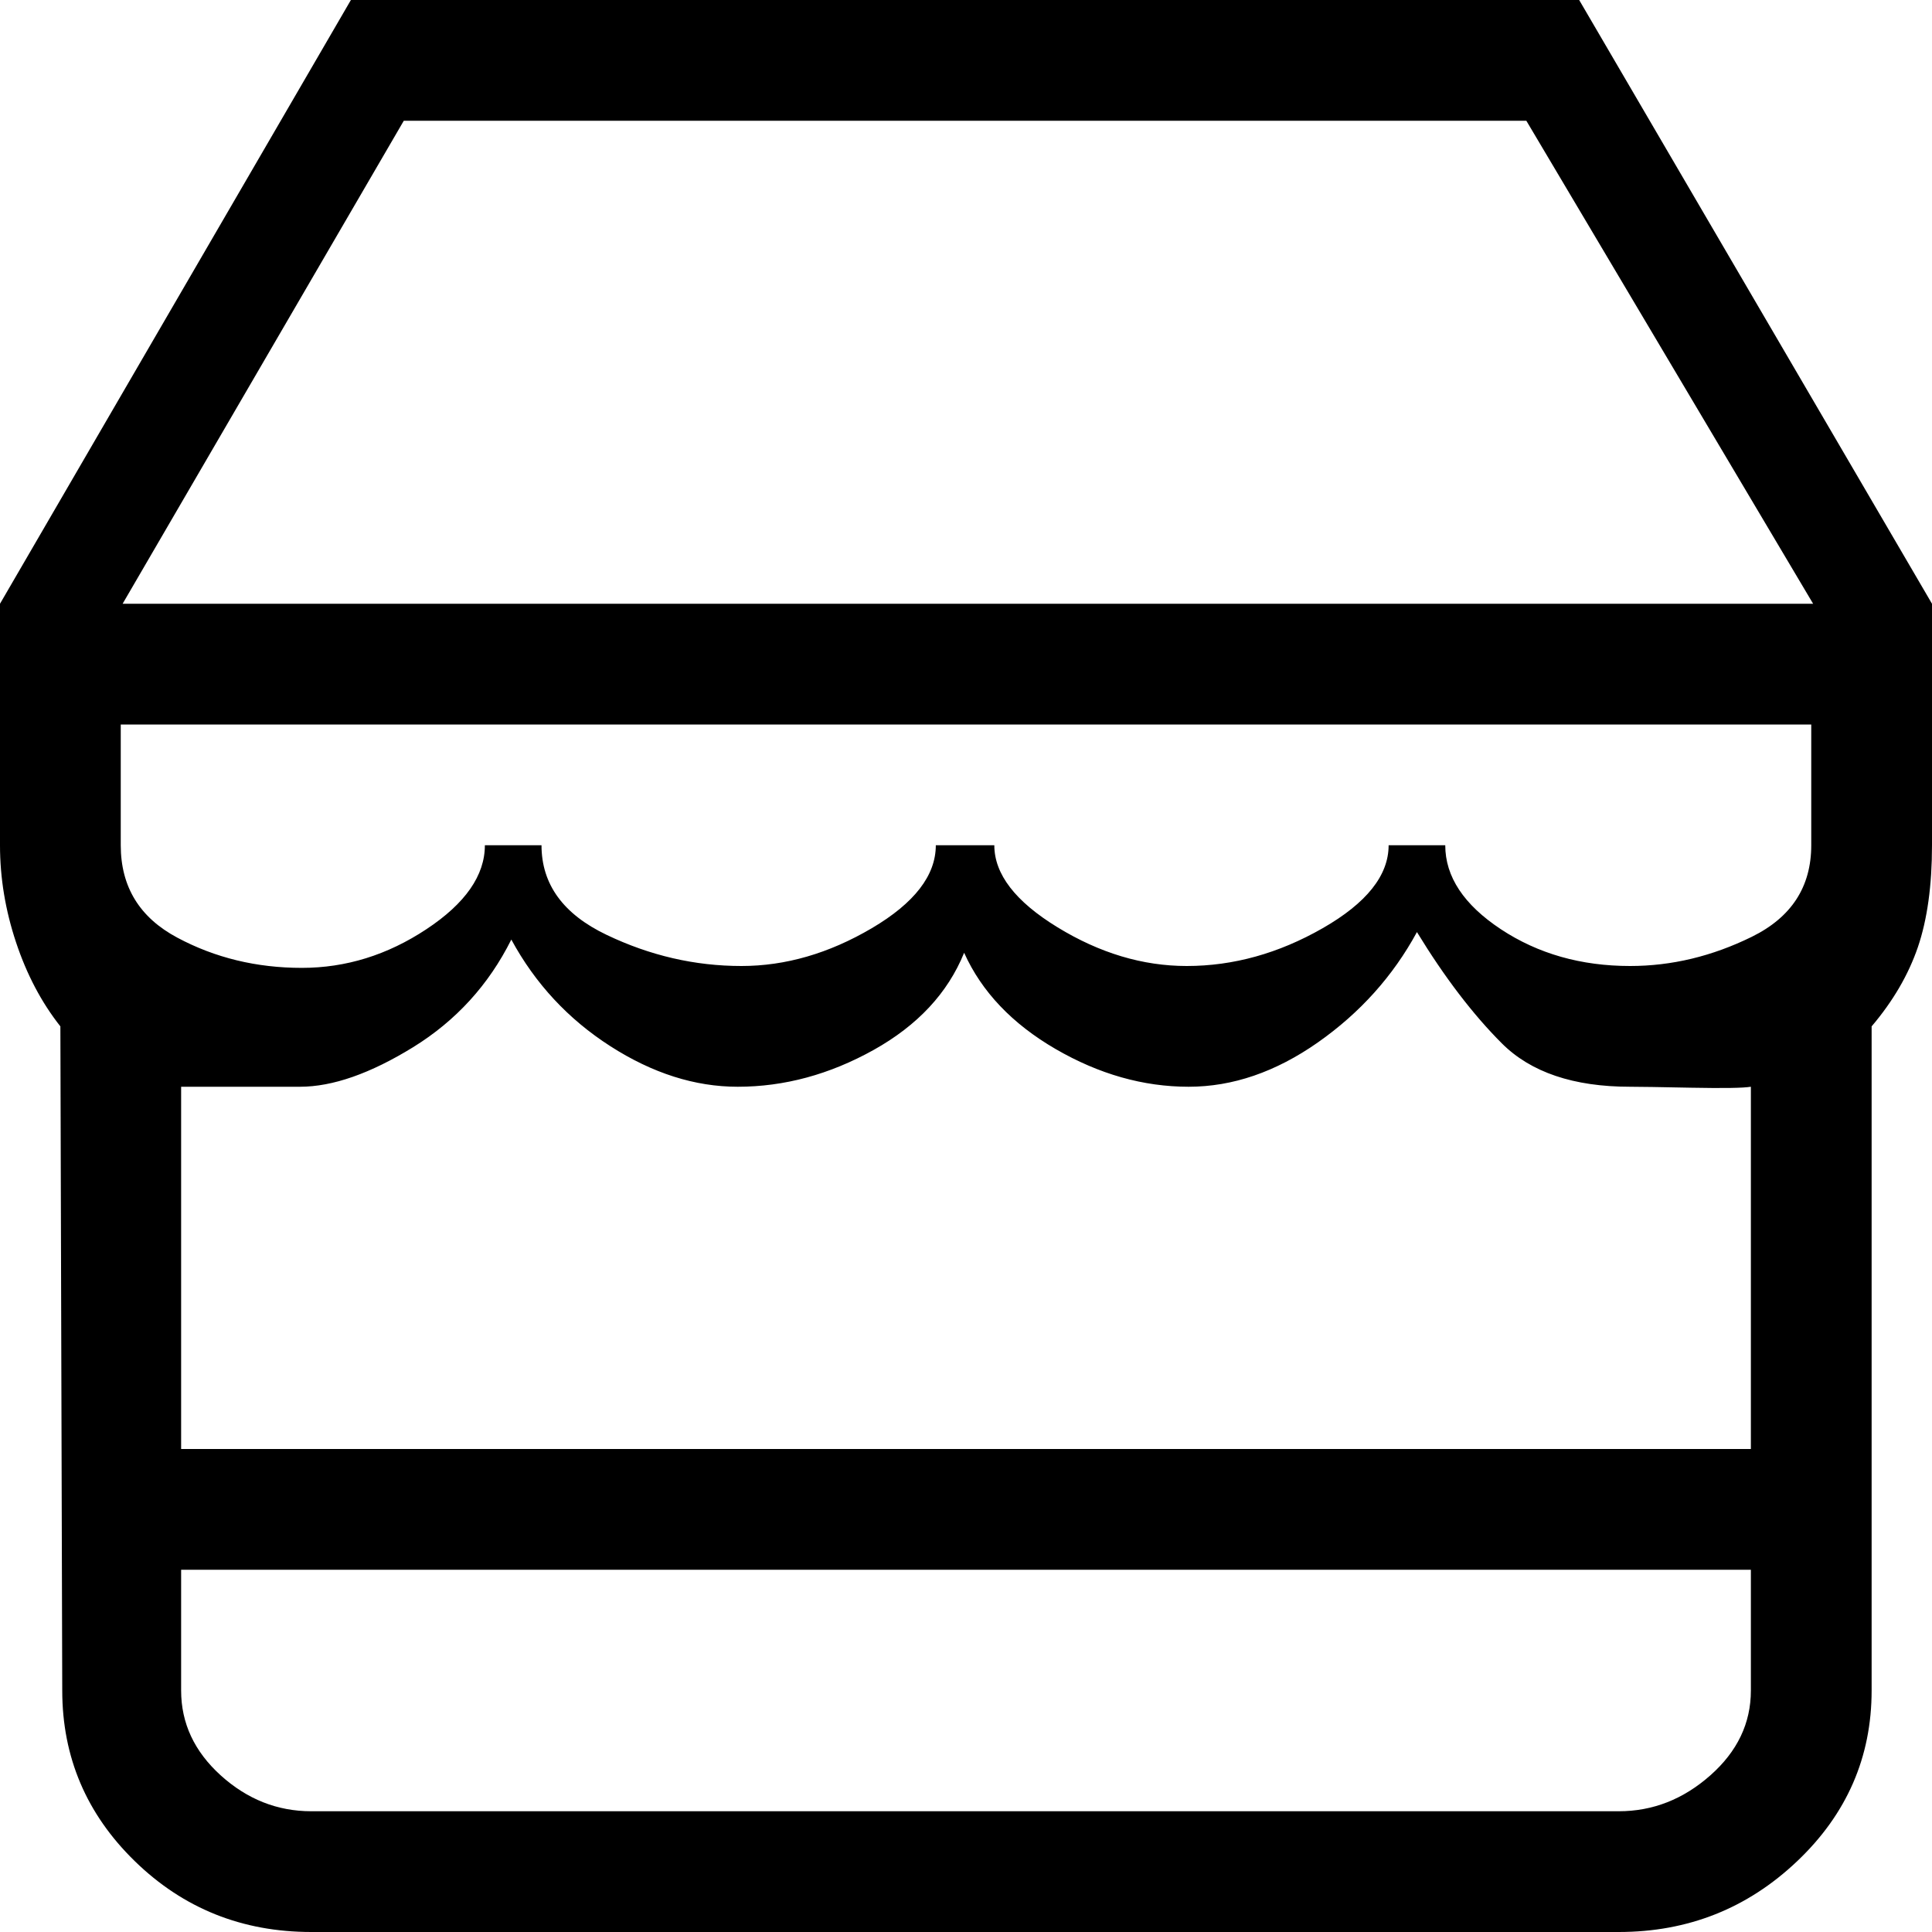 <svg style="" width="32" height="32" version="1.1" xmlns="http://www.w3.org/2000/svg">
<path d="M26.156 -0 L5.812 -0 L0 10 C0 10 0 10.594 0 11.781 C0 12.969 0 13.708 0 14 C0 14.542 0.089 15.078 0.266 15.609 C0.443 16.141 0.687 16.604 1 17 L1.031 28 C1.031 29.104 1.432 30.047 2.234 30.828 C3.036 31.609 4.01 32 5.156 32 L26.812 32 C27.958 32 28.943 31.609 29.766 30.828 C30.589 30.047 31 29.104 31 28 L31 17 C31.354 16.583 31.609 16.146 31.766 15.688 C31.922 15.229 32 14.667 32 14 C32 13.458 32 12.656 32 11.594 C32 10.531 32 10 32 10 L26.156 -0 Z M29 28 C29 28.542 28.776 29.01 28.328 29.406 C27.88 29.802 27.375 30 26.812 30 L5.156 30 C4.594 30 4.094 29.802 3.656 29.406 C3.219 29.01 3 28.542 3 28 L3 26 L29 26 L29 28 Z M29 24 L3 24 L3 18 L4.969 18 C5.51 18 6.135 17.781 6.844 17.344 C7.552 16.906 8.094 16.313 8.469 15.562 C8.865 16.292 9.411 16.88 10.109 17.328 C10.807 17.776 11.51 18 12.219 18 C12.99 18 13.74 17.797 14.469 17.391 C15.198 16.984 15.698 16.448 15.969 15.781 C16.26 16.427 16.766 16.958 17.484 17.375 C18.203 17.792 18.937 18 19.688 18 C20.417 18 21.13 17.755 21.828 17.266 C22.526 16.776 23.073 16.167 23.469 15.438 C23.927 16.188 24.396 16.802 24.875 17.281 C25.354 17.76 26.062 18 27 18 C27.146 18 27.484 18.005 28.016 18.016 C28.547 18.026 28.875 18.021 29 18 L29 24 Z M30 14 C30 14.688 29.672 15.193 29.016 15.516 C28.359 15.839 27.688 16 27 16 C26.187 16 25.474 15.797 24.859 15.391 C24.245 14.984 23.938 14.521 23.938 14 L23 14 C23 14.5 22.635 14.958 21.906 15.375 C21.177 15.792 20.427 16 19.656 16 C18.927 16 18.214 15.786 17.516 15.359 C16.818 14.932 16.469 14.479 16.469 14 L15.5 14 C15.5 14.5 15.146 14.958 14.438 15.375 C13.729 15.792 13.01 16 12.281 16 C11.51 16 10.766 15.828 10.047 15.484 C9.328 15.141 8.969 14.646 8.969 14 L8.031 14 C8.031 14.5 7.708 14.964 7.062 15.391 C6.417 15.818 5.729 16.031 5 16.031 C4.25 16.031 3.563 15.865 2.938 15.531 C2.312 15.198 2 14.688 2 14 L2 12 L30 12 L30 14 Z M2.031 10 L6.688 2 L25.281 2 L30.031 10 L2.031 10 Z M32 30" style="fill:black"/>
</svg>